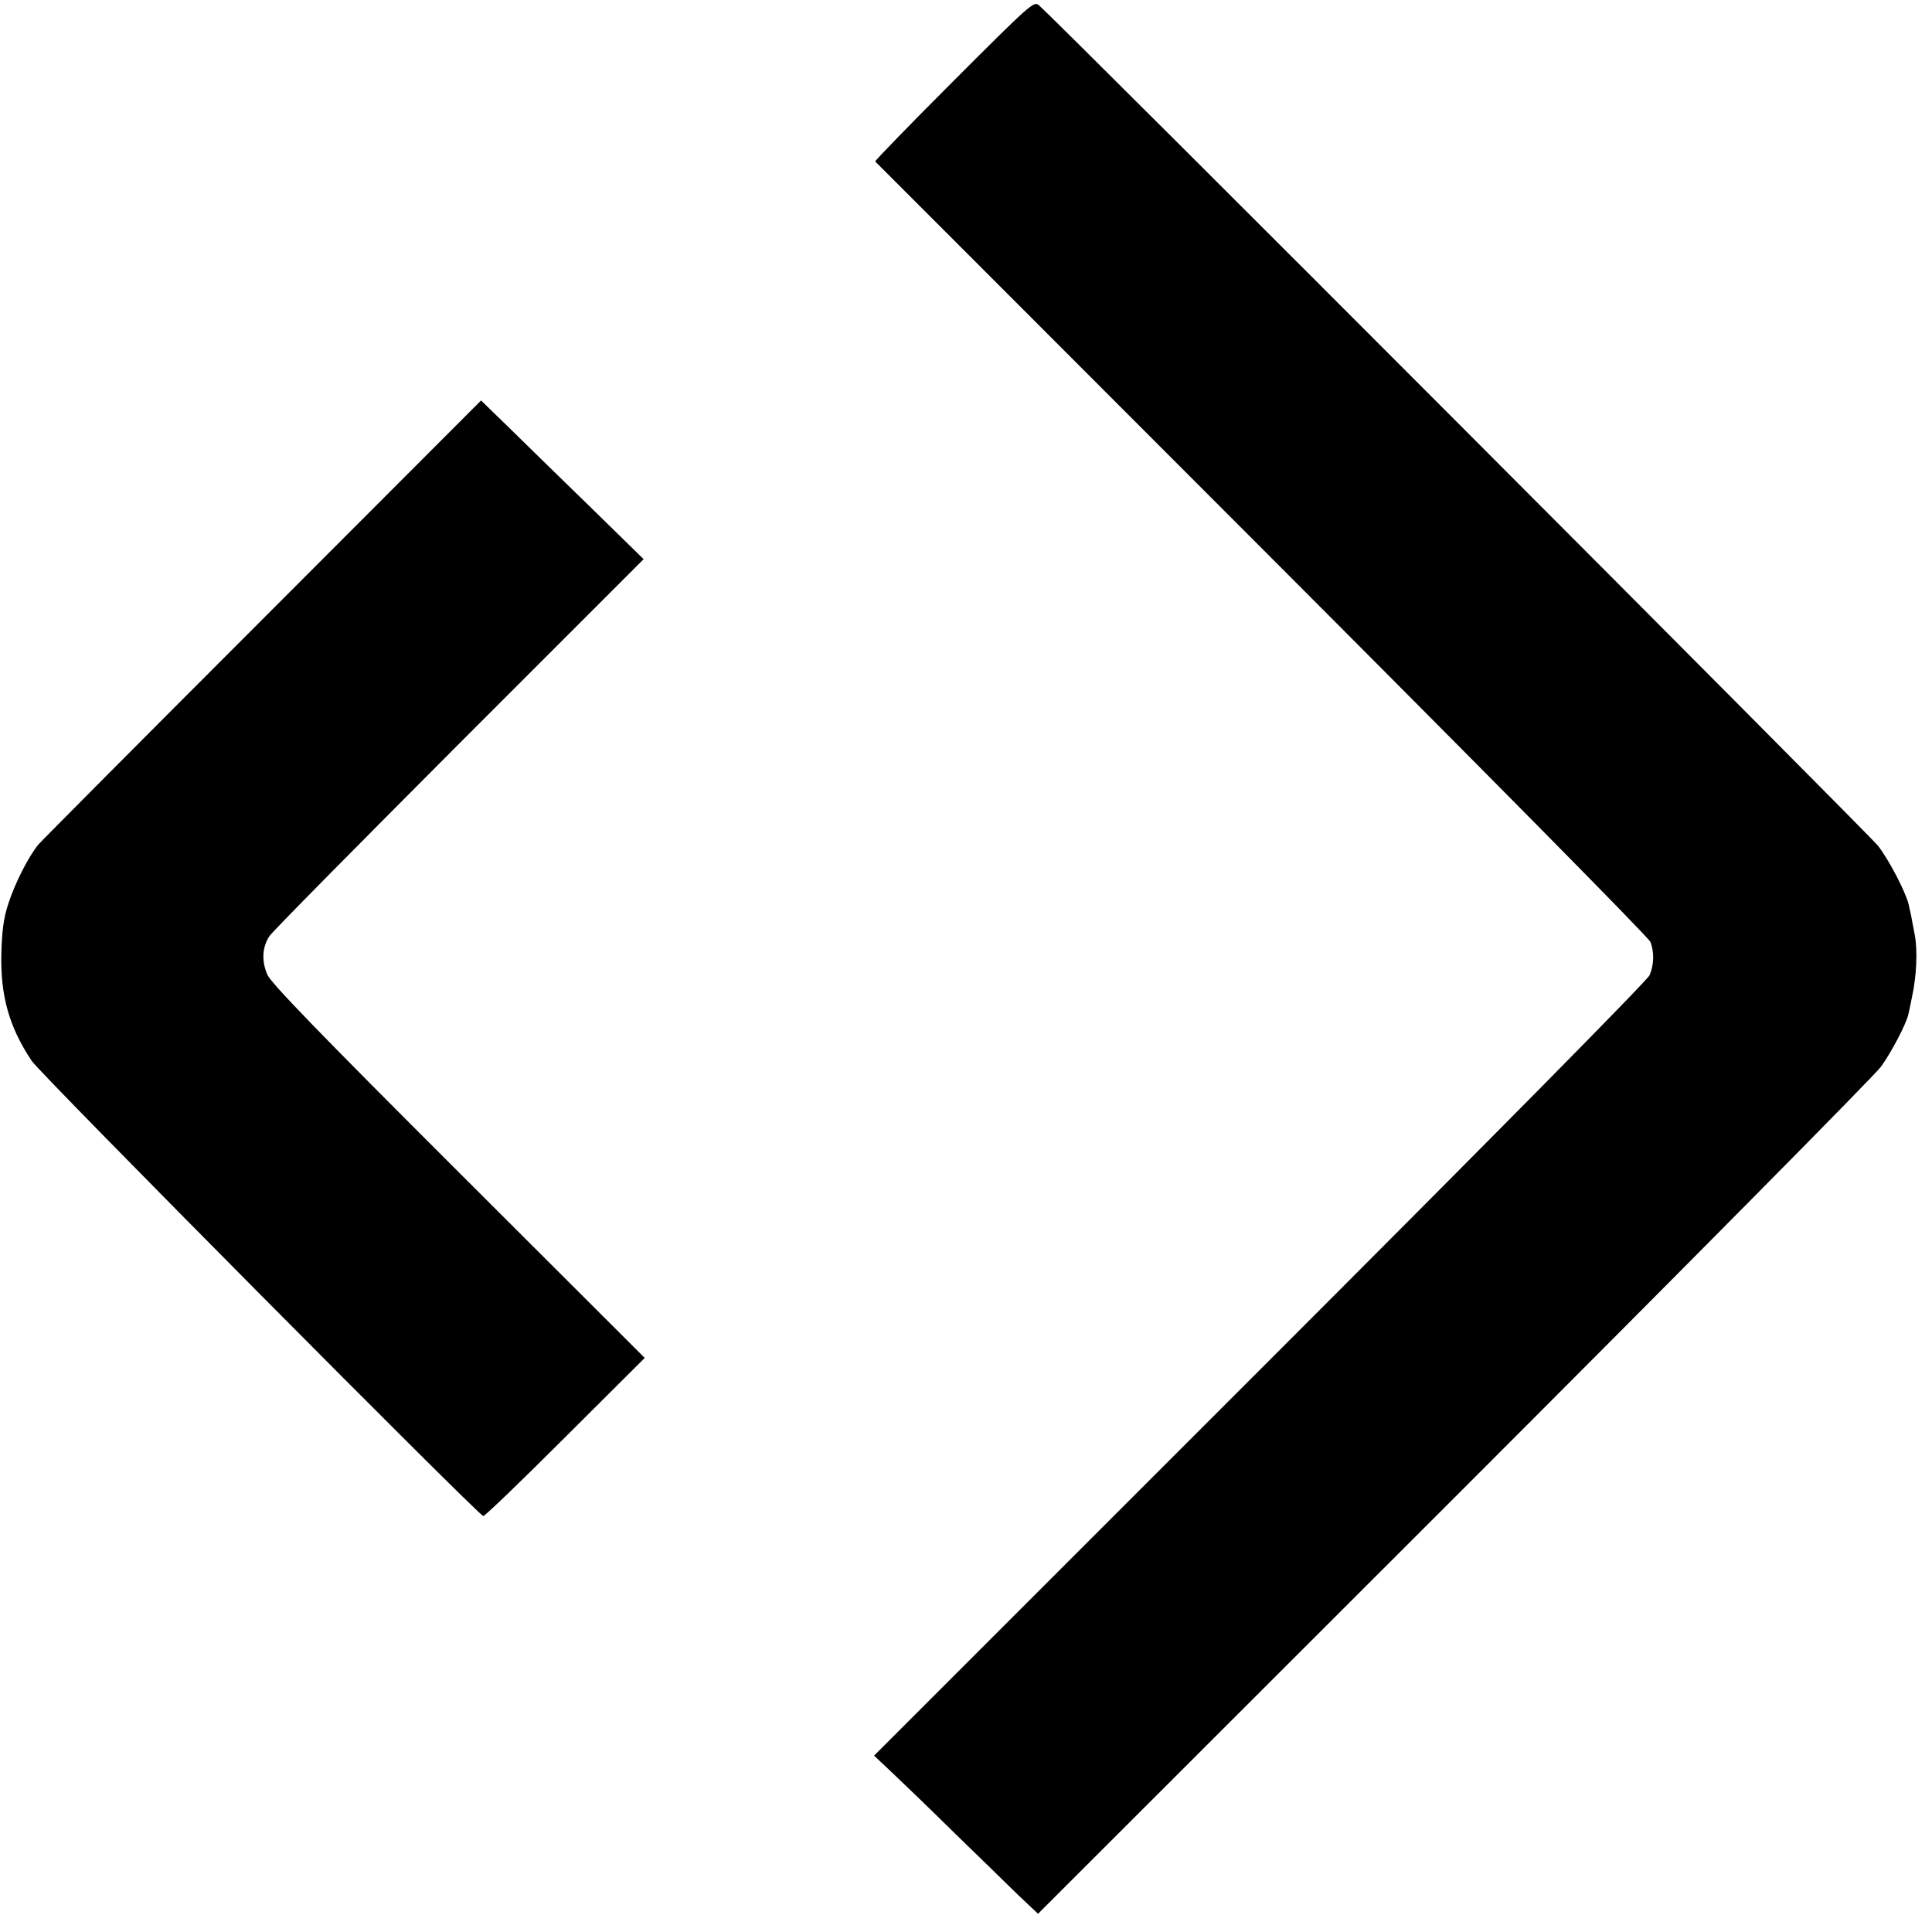 <?xml version="1.0" standalone="no"?>
<!DOCTYPE svg PUBLIC "-//W3C//DTD SVG 20010904//EN"
 "http://www.w3.org/TR/2001/REC-SVG-20010904/DTD/svg10.dtd">
<svg version="1.0" xmlns="http://www.w3.org/2000/svg"
 width="700pt" height="700pt" viewBox="0 0 700 700"
 preserveAspectRatio="xMidYMid meet">
<g transform="translate(0,700) scale(0.1,-0.1)"
fill="#000000" stroke="none">
<path d="M3456 6708 c-159 -159 -287 -291 -285 -293 2 -2 633 -633 1401 -1402
793 -794 1402 -1410 1408 -1426 14 -38 13 -81 -3 -120 -9 -20 -558 -576 -1412
-1430 l-1398 -1398 71 -67 c39 -37 140 -134 224 -217 85 -82 186 -181 226
-220 l73 -69 1505 1504 c828 828 1525 1532 1549 1565 38 52 93 158 99 189 2 6
8 36 14 66 16 73 20 165 10 220 -14 77 -16 84 -23 115 -12 46 -69 156 -110
210 -31 40 -2982 2997 -3041 3046 -18 16 -31 4 -308 -273z"/>
<path d="M952 4757 c-436 -436 -801 -803 -813 -817 -35 -42 -86 -142 -109
-215 -17 -51 -23 -99 -25 -178 -4 -155 28 -268 110 -391 31 -47 1616 -1644
1636 -1649 5 -1 138 127 297 286 l288 287 -674 673 c-509 508 -678 683 -693
715 -22 50 -19 100 7 140 9 15 319 328 687 697 l669 669 -188 184 c-104 101
-237 231 -295 288 l-106 103 -791 -792z"/>
</g>
</svg>
